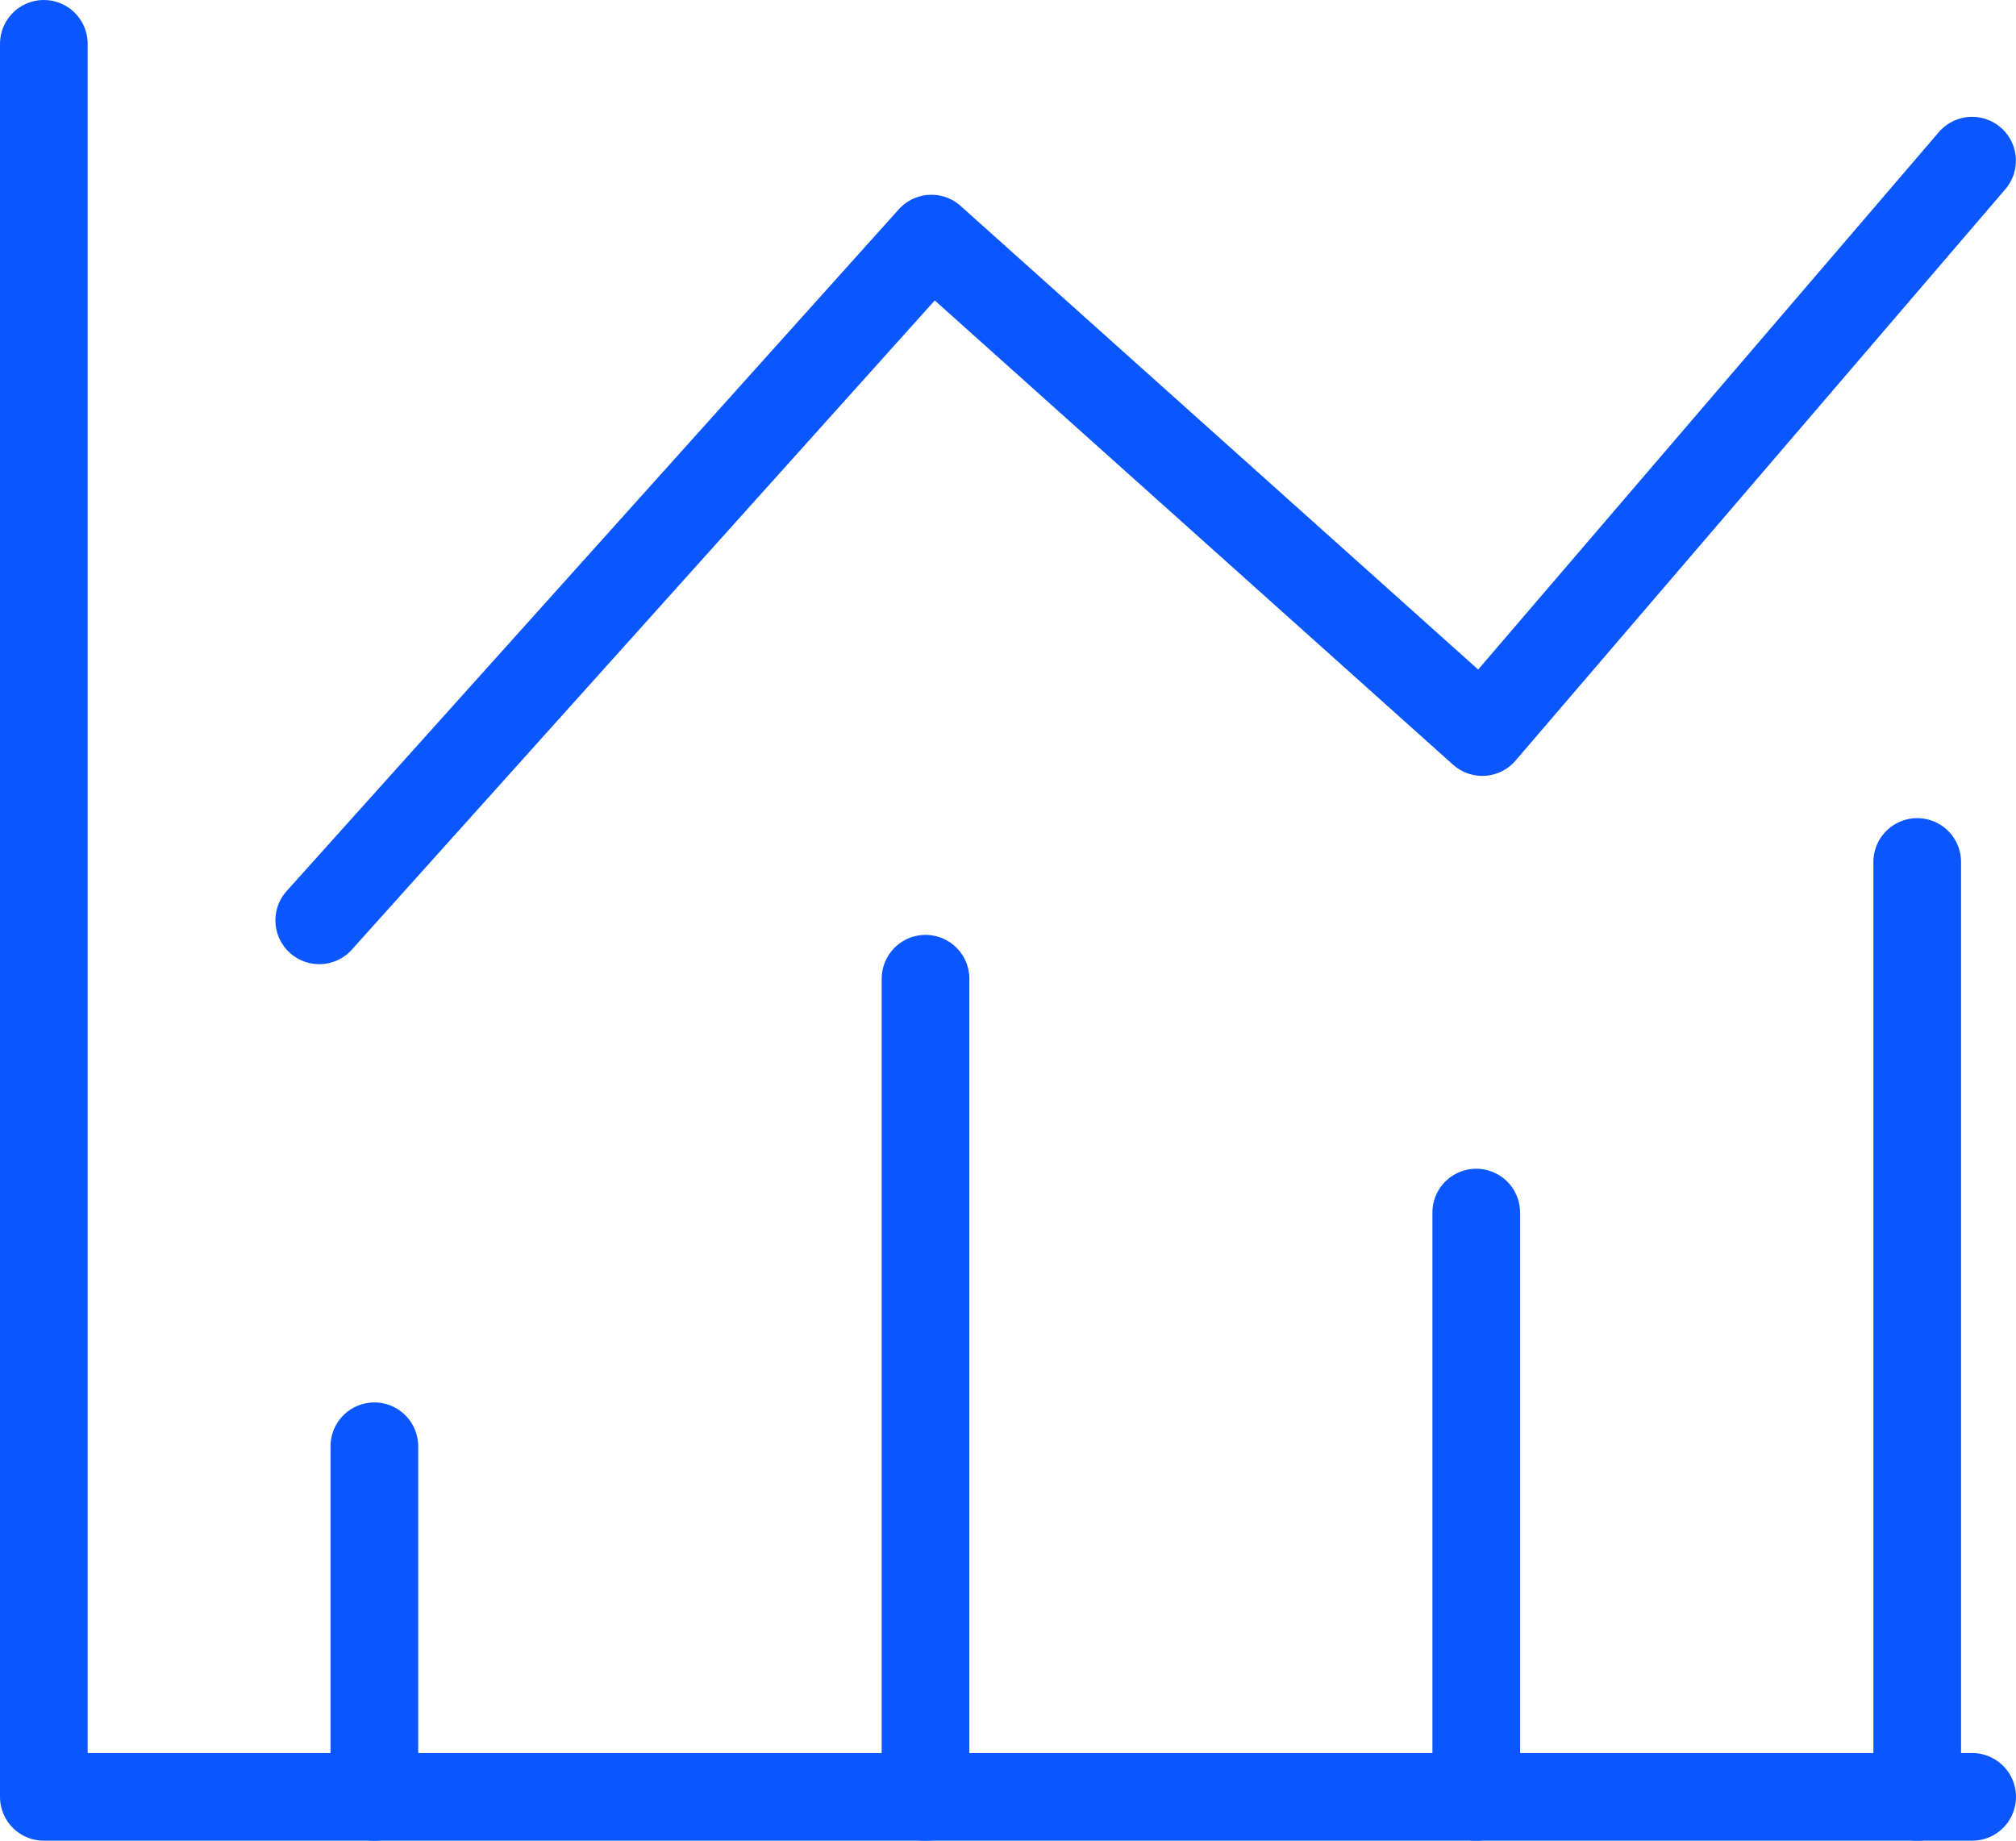 <svg width="23" height="21" viewBox="0 0 23 21" fill="none" xmlns="http://www.w3.org/2000/svg" aria-label="activity rating">
<path d="M0.5 0.5V20.5H22.5" stroke="#0B57FF" stroke-linecap="round" stroke-linejoin="round"/>
<path d="M3.642 10.5L10.626 2.722L16.911 8.352L22.499 1.833" stroke="#0B57FF" stroke-linecap="round" stroke-linejoin="round"/>
<path d="M4.271 20.5V16.5" stroke="#0B57FF" stroke-linecap="round" stroke-linejoin="round"/>
<path d="M10.559 20.5V11.166" stroke="#0B57FF" stroke-linecap="round" stroke-linejoin="round"/>
<path d="M16.842 20.5V13.834" stroke="#0B57FF" stroke-linecap="round" stroke-linejoin="round"/>
<path d="M21.873 20.5V9.834" stroke="#0B57FF" stroke-linecap="round" stroke-linejoin="round"/>
</svg>
